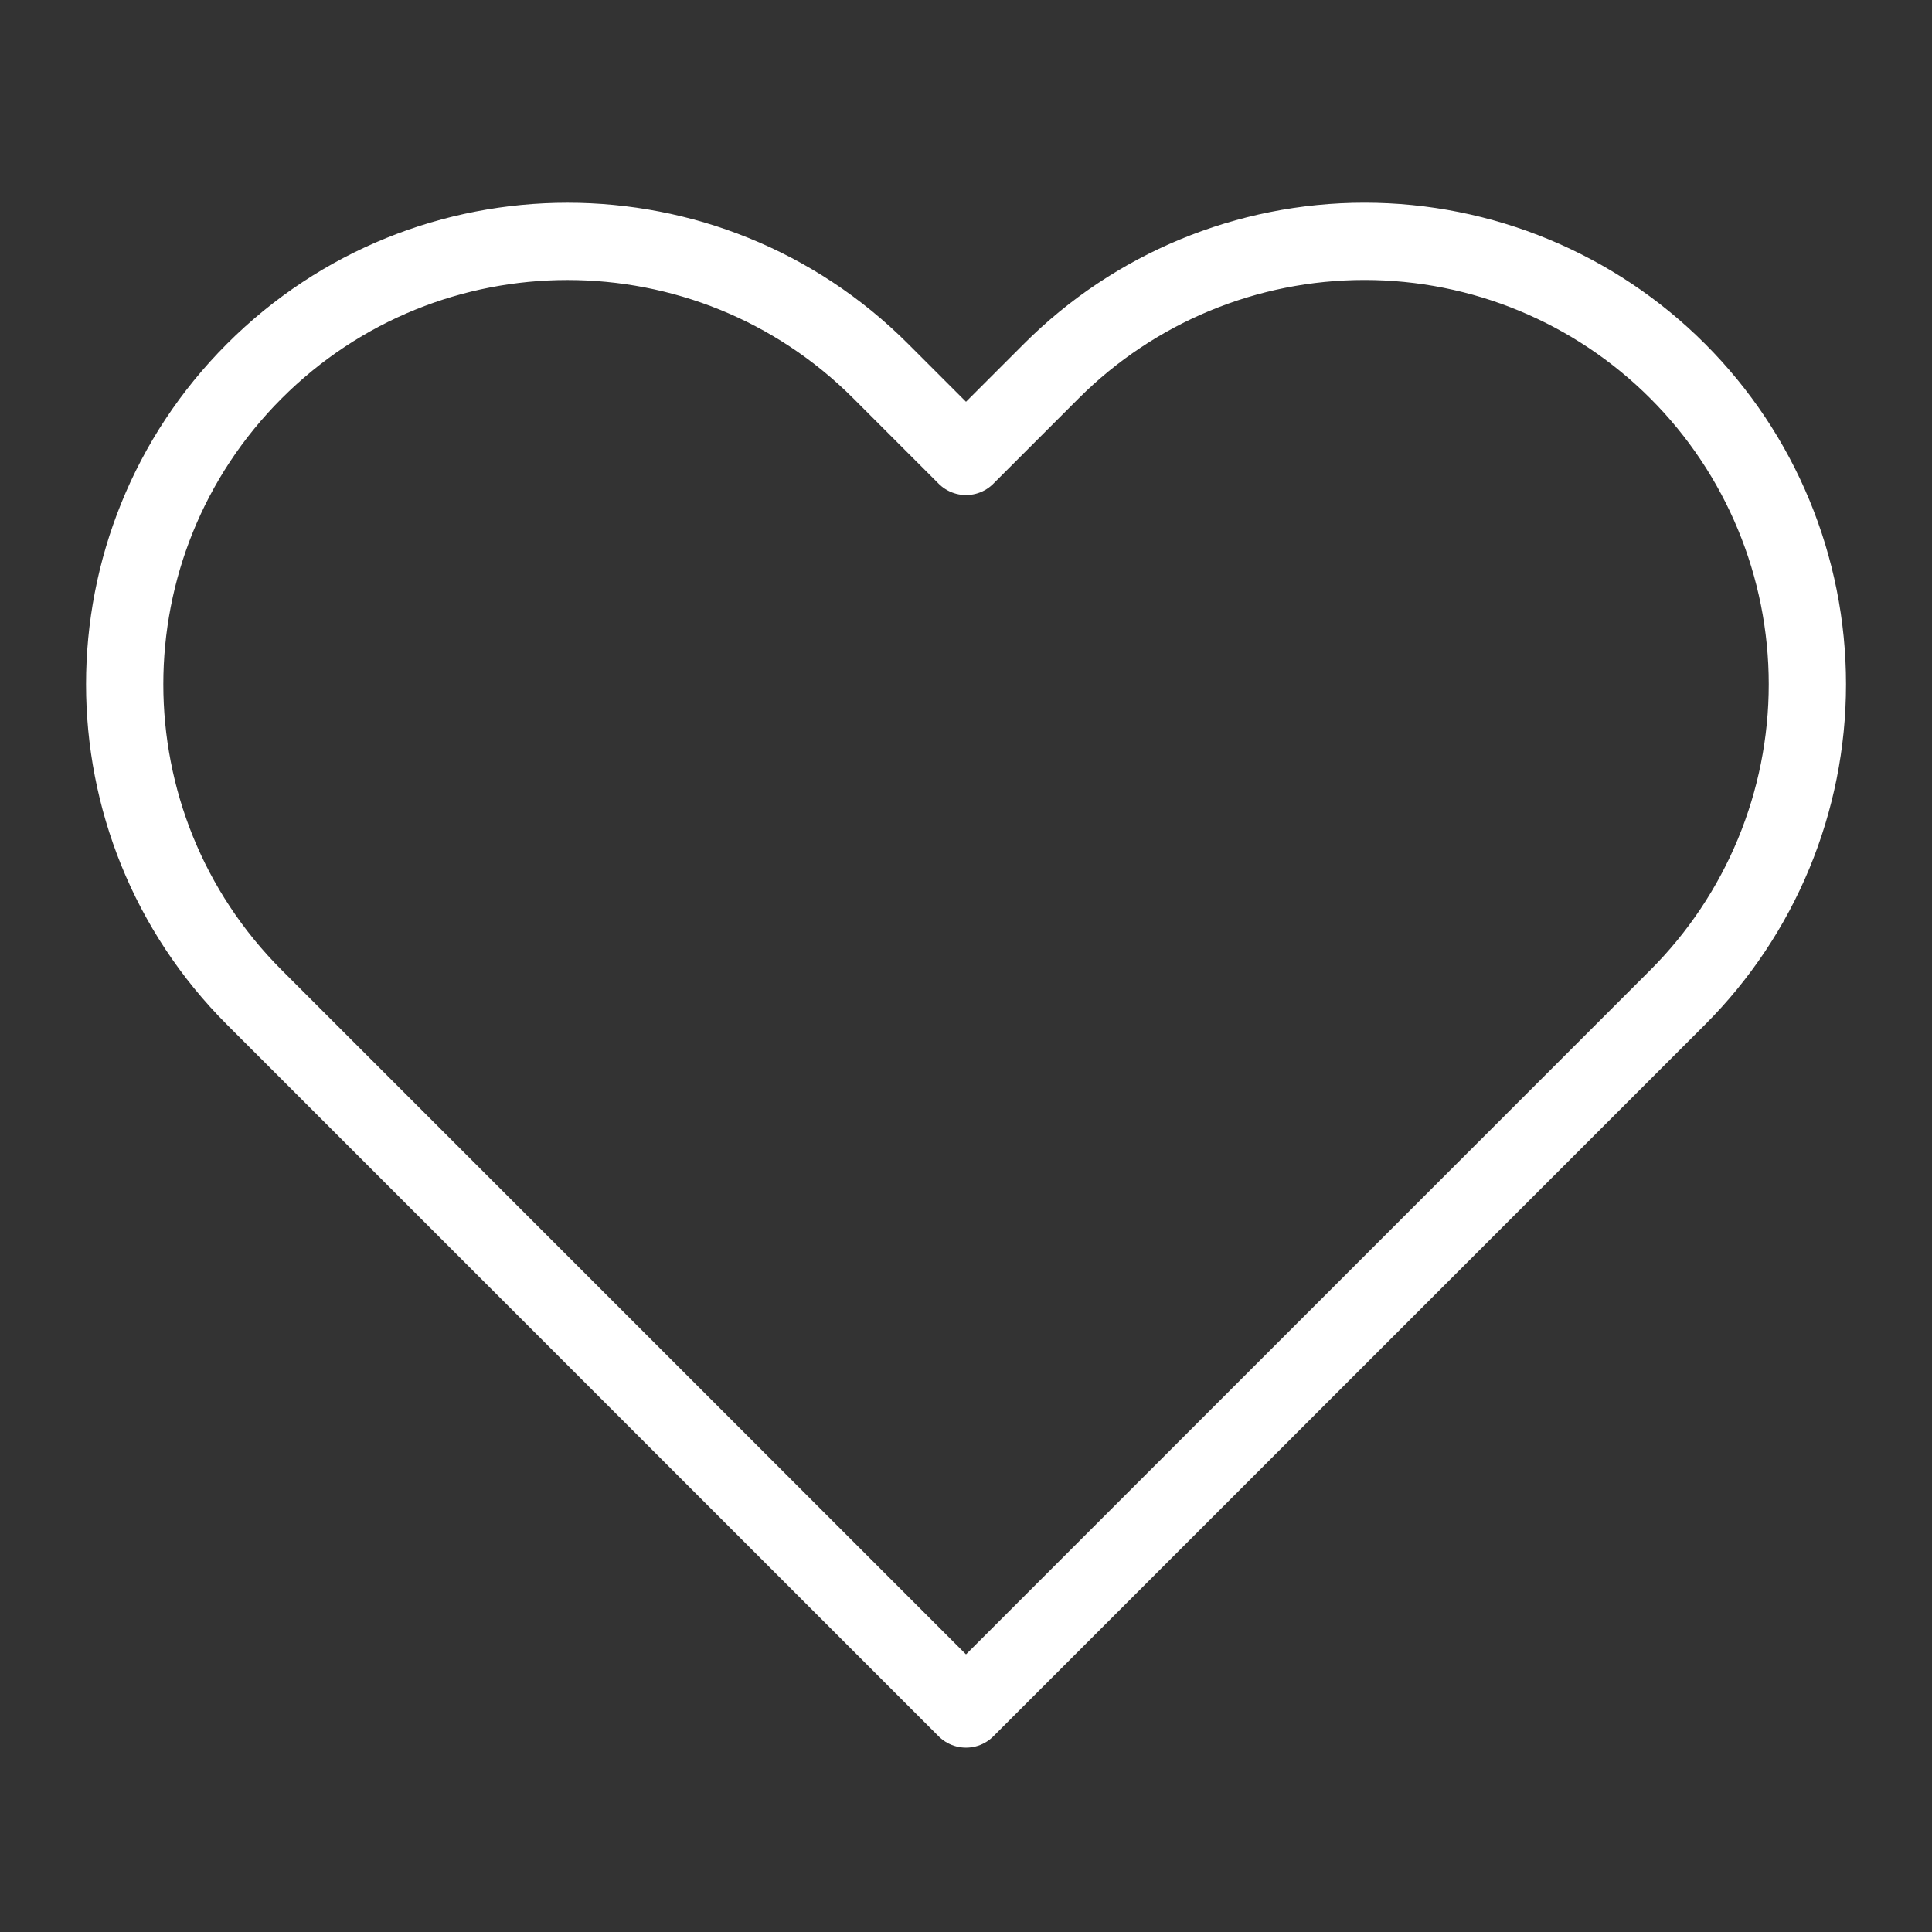 <svg width="50" height="50" viewBox="0 0 50 50" fill="none" xmlns="http://www.w3.org/2000/svg">
<rect x="0" y="0" width="50" height="50" fill="#333333" stroke="none"/>
<path fill-rule="evenodd" clip-rule="evenodd" d="M43.417 9.604C41.268 7.454 38.352 6.246 35.313 6.246C32.273 6.246 29.357 7.454 27.208 9.604L25 11.812L22.792 9.604C18.316 5.128 11.059 5.128 6.583 9.604C2.108 14.08 2.108 21.337 6.583 25.812L8.792 28.021L25 44.229L41.208 28.021L43.417 25.812C45.567 23.663 46.775 20.748 46.775 17.708C46.775 14.668 45.567 11.753 43.417 9.604Z" stroke="white" stroke-width="2" stroke-linecap="round" stroke-linejoin="round"/>
</svg>
